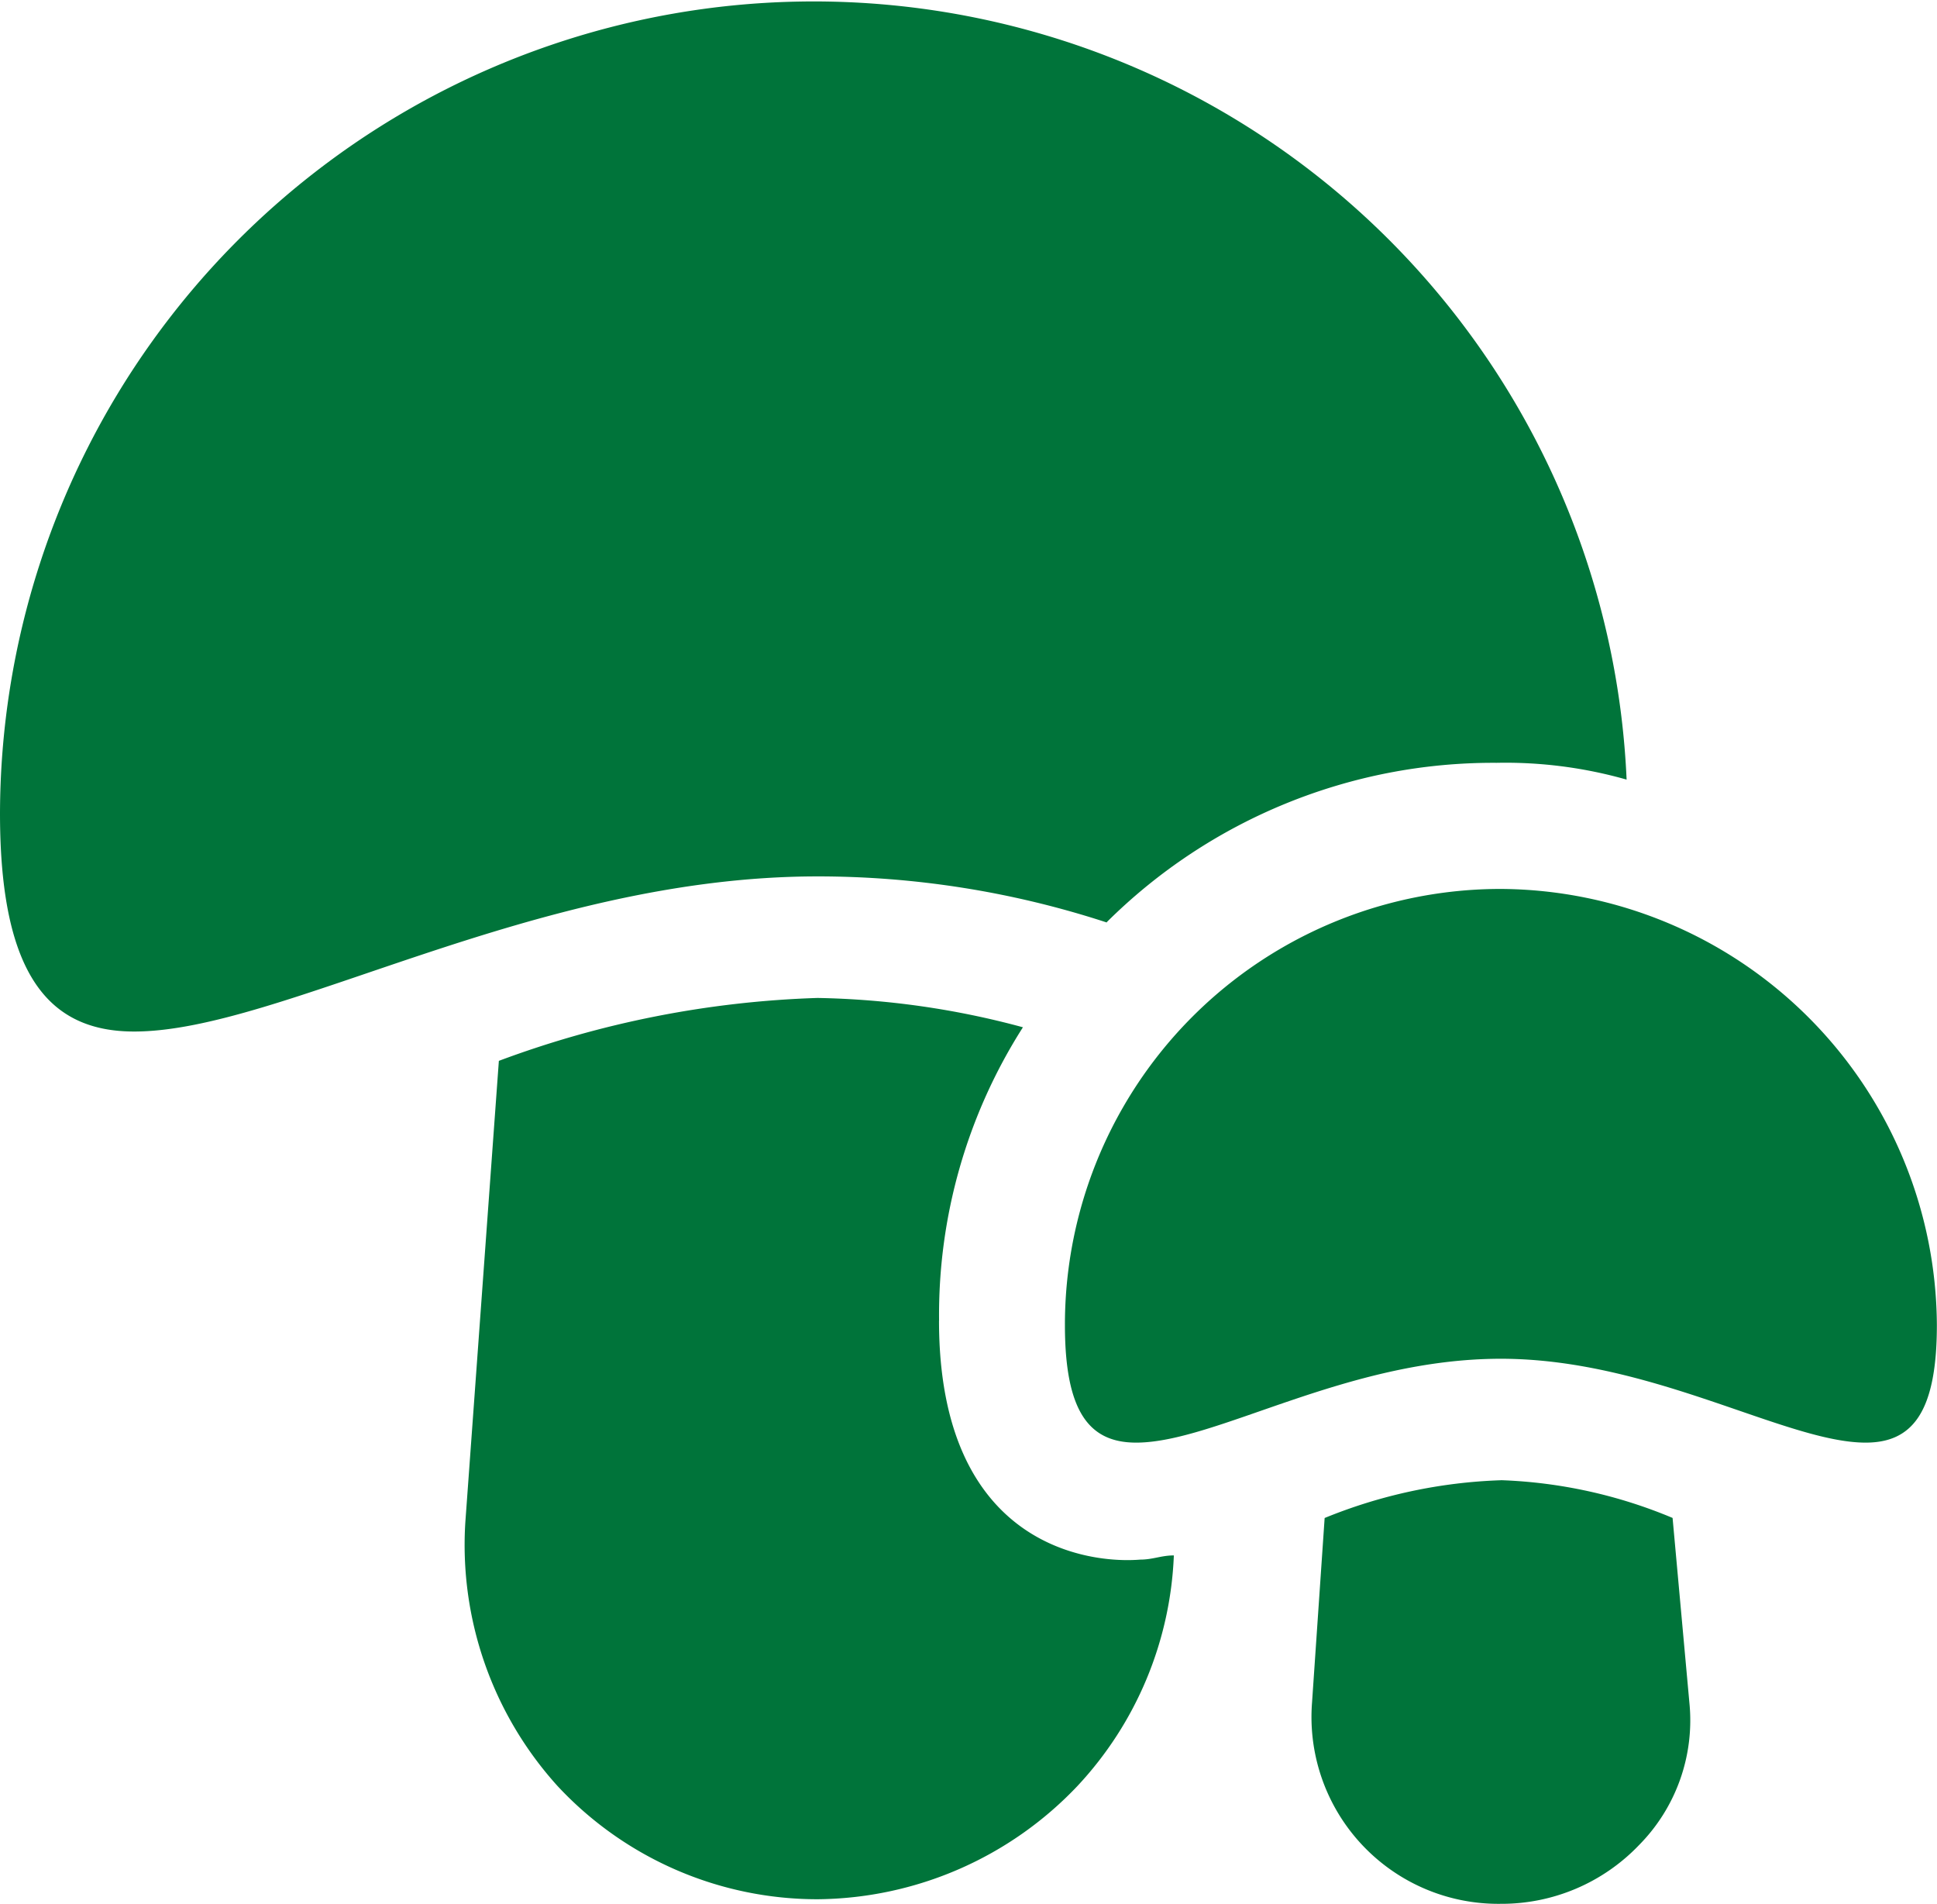 <svg id="mushrooms" xmlns="http://www.w3.org/2000/svg" xmlns:xlink="http://www.w3.org/1999/xlink" width="29.661" height="29.147" viewBox="0 0 29.661 29.147">
  <defs>
    <clipPath id="clip-path">
      <rect id="Rectangle_69" data-name="Rectangle 69" width="29.661" height="29.147" fill="#00743a"/>
    </clipPath>
  </defs>
  <g id="Group_97" data-name="Group 97" clip-path="url(#clip-path)">
    <path id="Path_71" data-name="Path 71" d="M22.984,22.663a7.805,7.805,0,0,0-2.7.578l-.193,2.825a2.861,2.861,0,0,0,2.889,3.082,2.911,2.911,0,0,0,2.119-.9,2.715,2.715,0,0,0,.77-2.183l-.257-2.825a7.456,7.456,0,0,0-2.632-.578m-8.6-2.44a8.183,8.183,0,0,1,1.284-4.494,12.833,12.833,0,0,0-3.146-.449,15.335,15.335,0,0,0-4.879.963L7.126,23.3a5.5,5.5,0,0,0,1.412,4.045,5.437,5.437,0,0,0,3.98,1.733,5.546,5.546,0,0,0,3.98-1.733,5.487,5.487,0,0,0,1.477-3.531c-.193,0-.321.064-.514.064-.77.064-3.082-.193-3.082-3.659m2.568-6.1a8.393,8.393,0,0,1,5.971-2.44,6.773,6.773,0,0,1,1.99.257A12.46,12.46,0,0,0,0,12.455c0,2.5.77,3.338,2.054,3.338,2.247,0,6.1-2.375,10.465-2.375a14.23,14.23,0,0,1,4.43.706m6.035-.514a6.672,6.672,0,0,0-6.677,6.677c0,1.348.385,1.8,1.091,1.8,1.22,0,3.21-1.284,5.585-1.284,2.311,0,4.366,1.284,5.585,1.284.706,0,1.091-.449,1.091-1.8a6.713,6.713,0,0,0-6.677-6.677" fill="#00743a"/>
  </g>
</svg>
